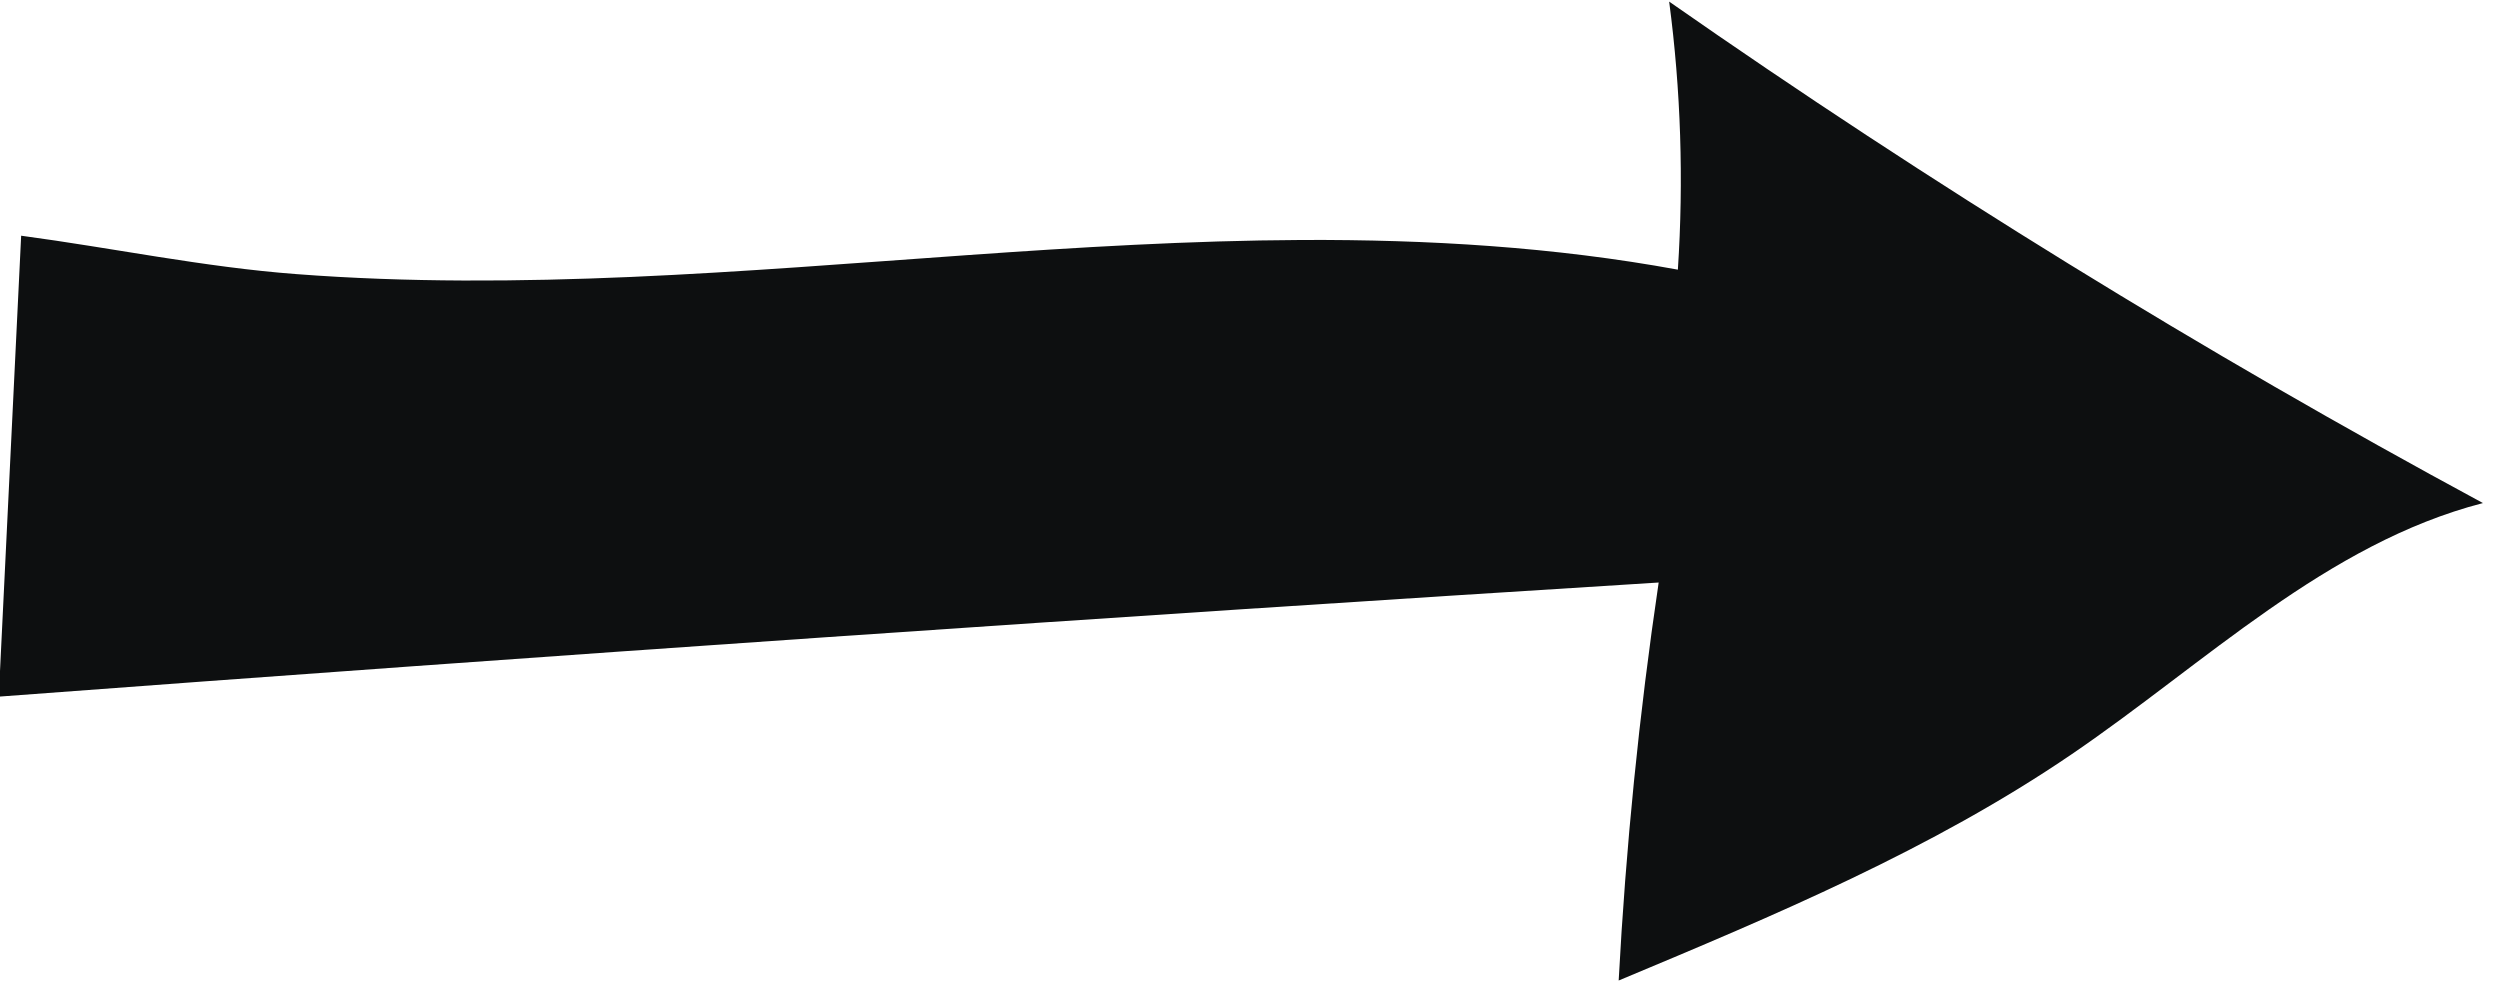 <?xml version="1.0" encoding="UTF-8"?>
<svg id="Warstwa_1" xmlns="http://www.w3.org/2000/svg" version="1.1" viewBox="0 0 1406.4 559">
  <!-- Generator: Adobe Illustrator 29.5.1, SVG Export Plug-In . SVG Version: 2.1.0 Build 141)  -->
  <defs>
    <style>
      .st0 {
        fill: #0d0f10;
      }
    </style>
  </defs>
  <path class="st0" transform="rotate(180 703.2 279.5)" d="M462.5,407.3c-3.3,50.3-1.7,100.9,4.9,150.8C320.4,455.5,167.4,361.2,9.6,276c88-22.8,156.1-90,231.2-141.2,78.6-53.6,167.2-90.7,255-127.4-4,74.9-11.5,149.7-22.5,223.9,311.4-19.5,622.7-40.9,933.8-64.2-4.2,86.4-8.4,172.9-12.6,259.3-51.5-6.9-103-17.7-154.8-21.6-62.7-4.8-125.6-4.3-188.3-1.6-125.9,5.5-251.4,20.2-377.5,20.8-70.8.3-141.7-3.9-211.4-16.7h0Z"/>
</svg> 
